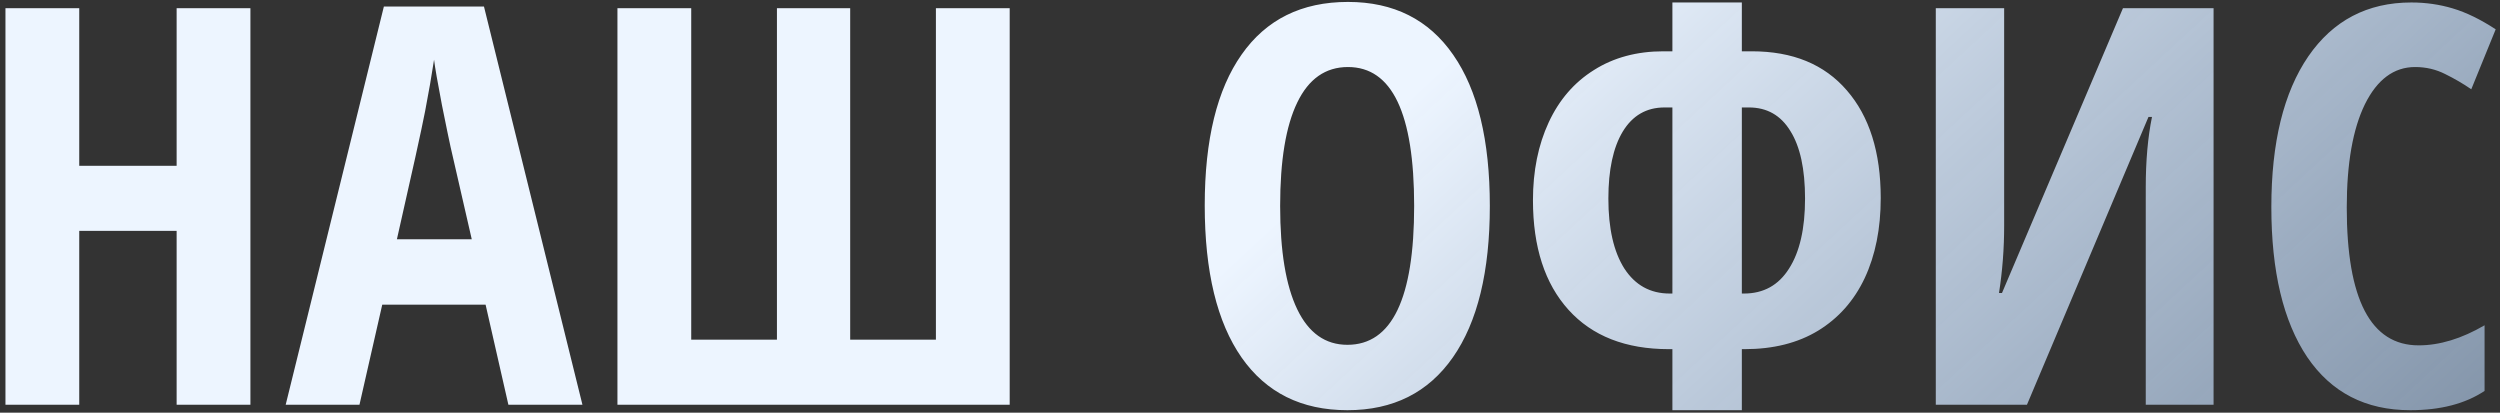 <?xml version="1.0" encoding="UTF-8"?> <svg xmlns="http://www.w3.org/2000/svg" width="315" height="52" viewBox="0 0 315 52" fill="none"><rect x="0" y="0" width="315" height="52" fill="#333333" stroke="none"/> <path d="M31.552 51H22.255V29.091H9.984V51H0.688V1.029H9.984V20.888H22.255V1.029H31.552V51ZM64.057 51L61.185 38.388H48.163L45.292 51H35.995L48.368 0.824H60.98L73.388 51H64.057ZM59.442 30.15L56.776 18.529C56.617 17.823 56.252 16.057 55.683 13.231C55.136 10.383 54.805 8.48 54.691 7.523C54.395 9.483 54.019 11.648 53.563 14.018C53.108 16.365 51.923 21.742 50.009 30.15H59.442ZM107.123 42.797H117.924V1.029H127.221V51H77.797V1.029H87.094V42.797H97.894V1.029H107.123V42.797ZM187.719 25.946C187.719 34.218 186.169 40.575 183.07 45.019C179.971 49.462 175.539 51.684 169.774 51.684C163.987 51.684 159.543 49.473 156.444 45.053C153.345 40.609 151.796 34.218 151.796 25.878C151.796 17.606 153.345 11.272 156.444 6.874C159.543 2.453 164.009 0.243 169.843 0.243C175.608 0.243 180.028 2.465 183.104 6.908C186.181 11.329 187.719 17.675 187.719 25.946ZM161.298 25.946C161.298 31.643 162.016 35.984 163.451 38.969C164.887 41.954 166.994 43.446 169.774 43.446C175.38 43.446 178.183 37.613 178.183 25.946C178.183 14.28 175.403 8.446 169.843 8.446C167.017 8.446 164.887 9.939 163.451 12.924C162.016 15.886 161.298 20.227 161.298 25.946ZM210.722 0.312H219.472V6.464H220.736C225.886 6.464 229.874 8.104 232.699 11.386C235.548 14.667 236.972 19.19 236.972 24.955C236.972 28.806 236.299 32.167 234.955 35.038C233.611 37.886 231.651 40.097 229.076 41.669C226.524 43.218 223.437 43.993 219.813 43.993H219.472V51.684H210.722V43.993H210.277C204.831 43.993 200.616 42.341 197.631 39.037C194.646 35.733 193.153 31.13 193.153 25.229C193.153 21.537 193.814 18.267 195.136 15.419C196.457 12.571 198.36 10.372 200.844 8.822C203.327 7.25 206.244 6.464 209.594 6.464H210.722V0.312ZM219.472 36.986H219.745C222.206 36.986 224.097 35.938 225.419 33.842C226.763 31.745 227.436 28.806 227.436 25.023C227.436 21.309 226.82 18.472 225.59 16.513C224.382 14.53 222.639 13.539 220.36 13.539H219.472V36.986ZM210.722 13.539H209.73C207.452 13.539 205.697 14.553 204.467 16.581C203.259 18.586 202.655 21.4 202.655 25.023C202.655 28.783 203.327 31.723 204.672 33.842C206.039 35.938 207.942 36.986 210.38 36.986H210.722V13.539ZM243.91 1.029H252.523V28.476C252.523 31.324 252.307 34.138 251.874 36.918H252.25L267.494 1.029H278.91V51H270.365V23.622C270.365 20.25 270.627 17.287 271.151 14.735H270.707L255.395 51H243.91V1.029ZM304.306 8.446C301.64 8.446 299.532 10.007 297.982 13.129C296.456 16.251 295.692 20.591 295.692 26.151C295.692 37.727 298.712 43.515 304.75 43.515C307.393 43.515 310.162 42.672 313.056 40.985V49.257C310.618 50.875 307.496 51.684 303.69 51.684C298.062 51.684 293.733 49.45 290.702 44.984C287.694 40.495 286.19 34.195 286.19 26.083C286.19 17.971 287.74 11.648 290.839 7.113C293.961 2.579 298.29 0.312 303.827 0.312C305.65 0.312 307.393 0.562 309.057 1.063C310.743 1.565 312.543 2.442 314.457 3.695L311.381 11.249C310.355 10.543 309.262 9.905 308.1 9.335C306.938 8.743 305.673 8.446 304.306 8.446Z" fill="url(#paint0_linear_1631_2)"></path> <defs> <linearGradient id="paint0_linear_1631_2" x1="145.892" y1="41.489" x2="306.359" y2="214.744" gradientUnits="userSpaceOnUse"> <stop stop-color="#EDF5FF"></stop> <stop offset="1" stop-color="#90C1FC" stop-opacity="0.2"></stop> </linearGradient> </defs> </svg> 